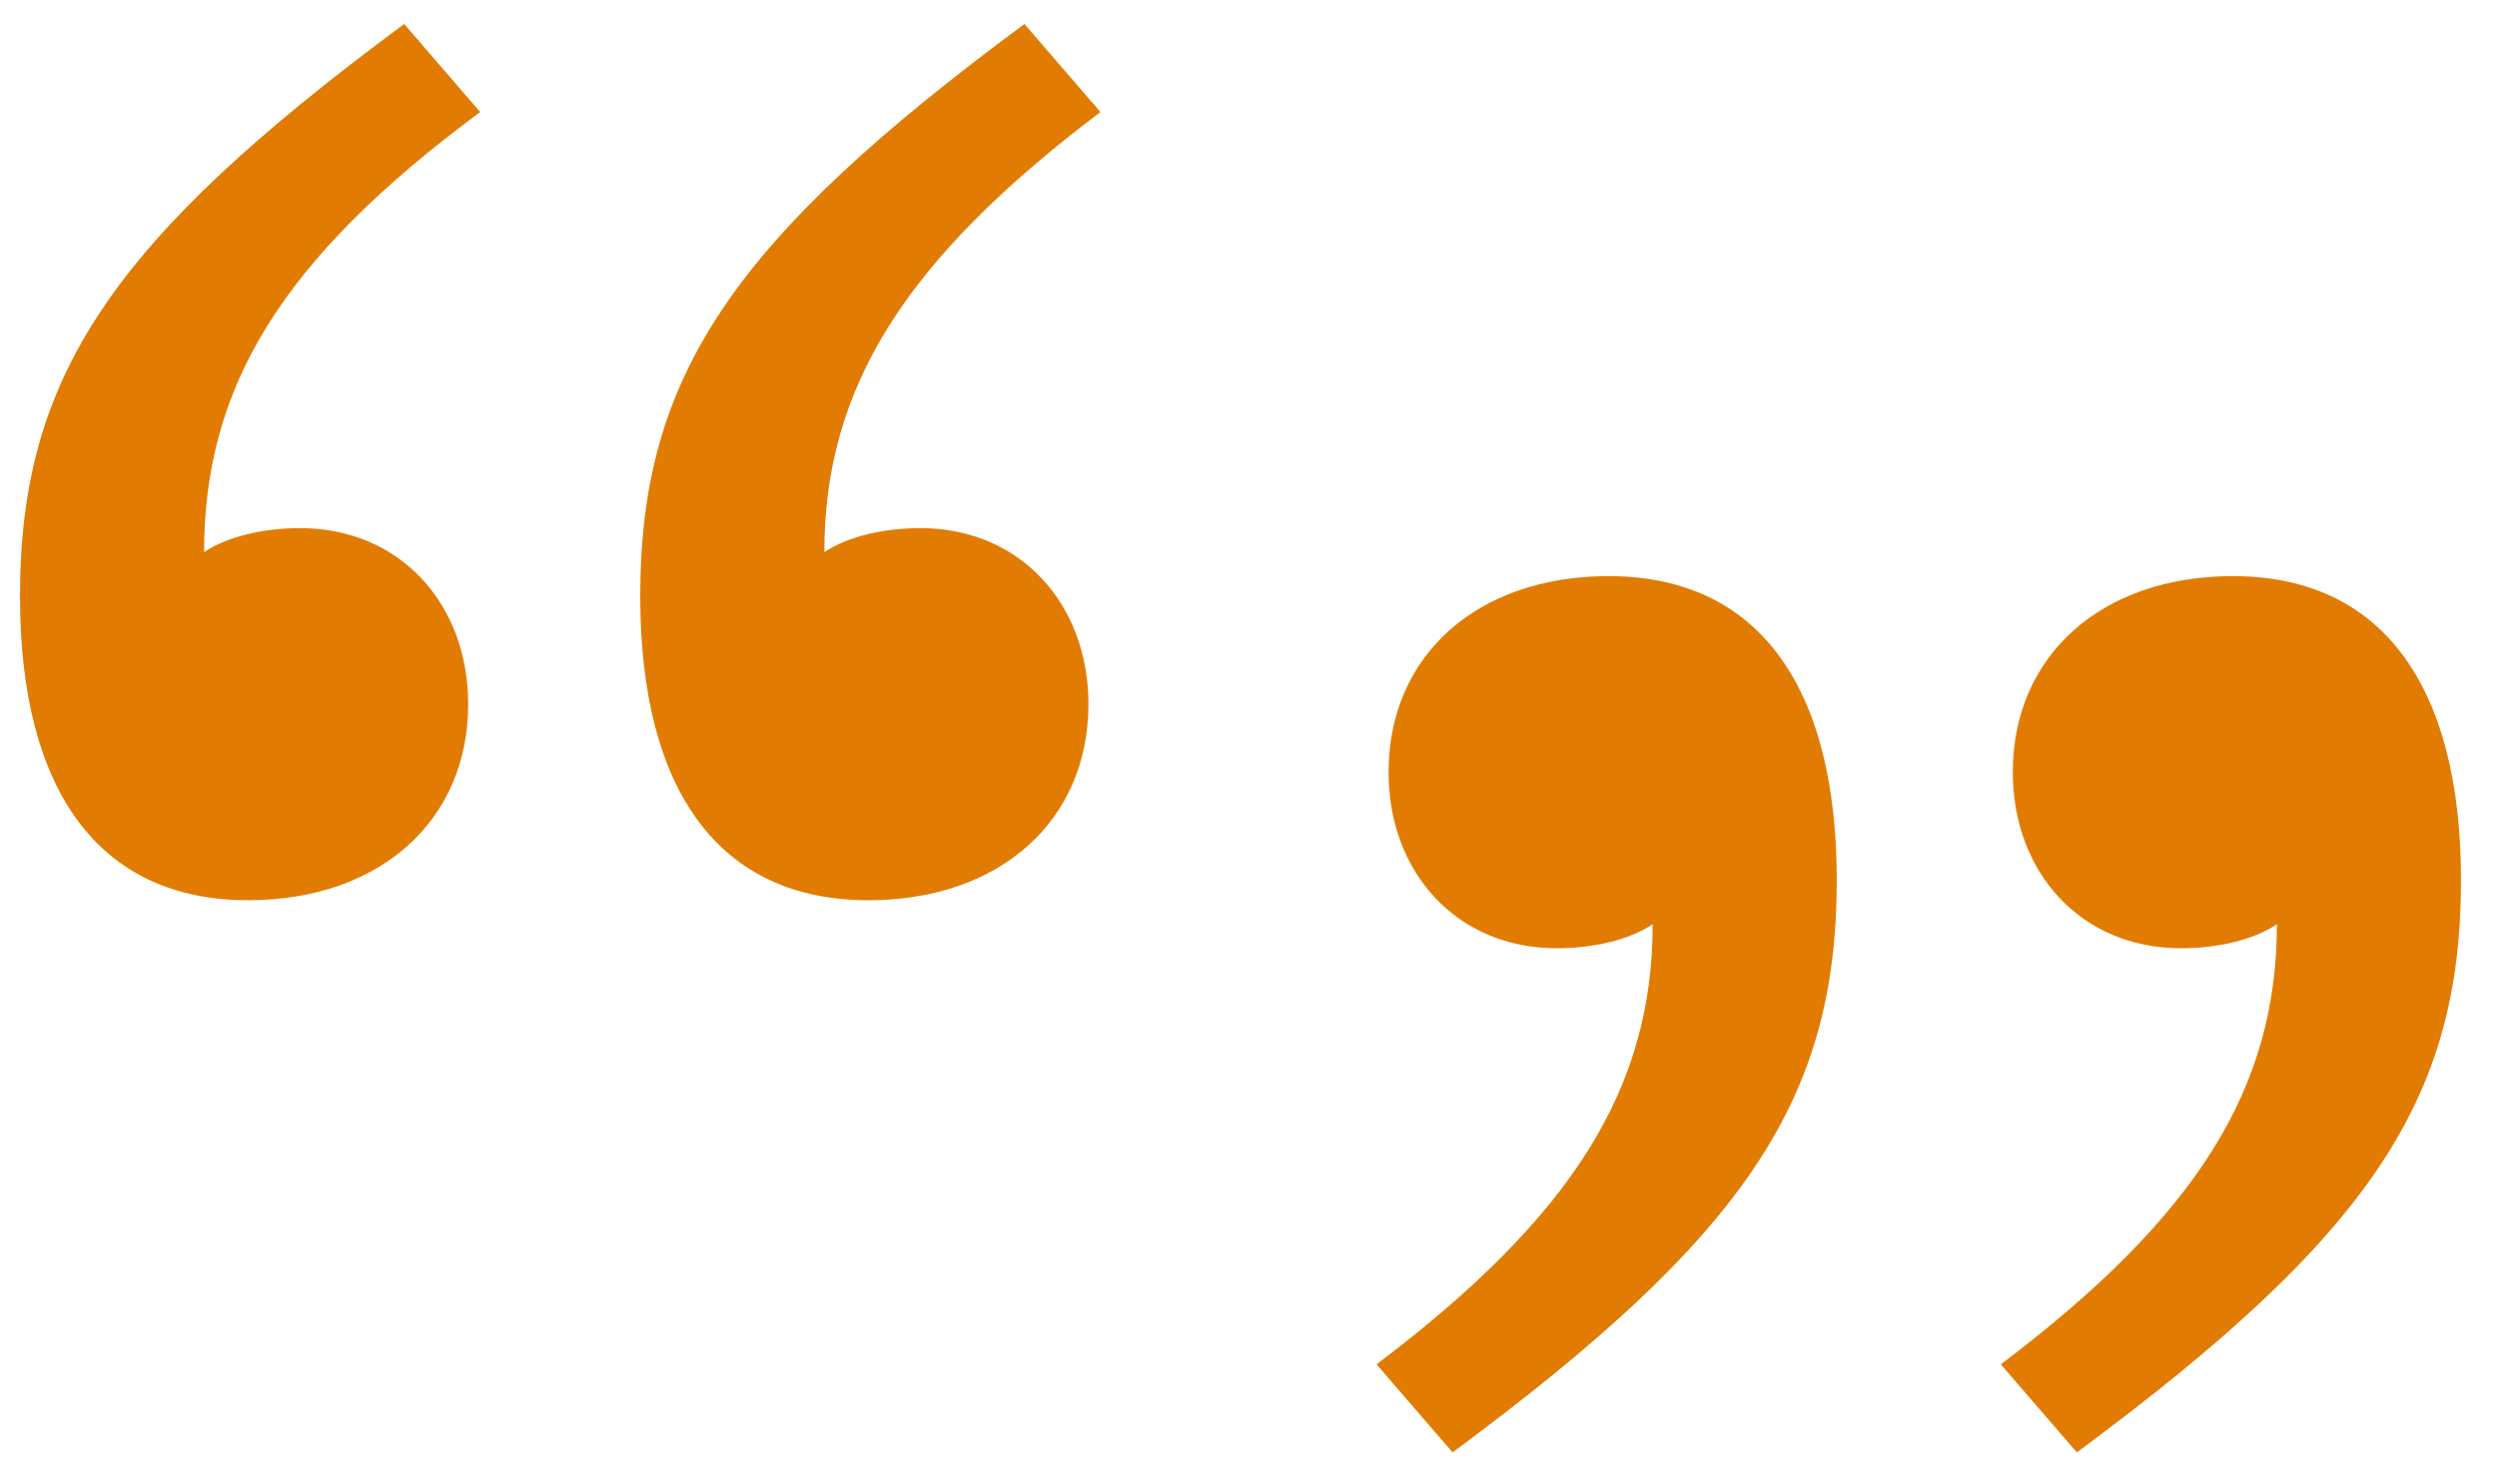 <svg enable-background="new 0 0 62.4 37.1" viewBox="0 0 62.4 37.1" xmlns="http://www.w3.org/2000/svg"><g fill="#e27b01"><path d="m12 2.8c-5 3.7-6.9 6.9-6.9 11 .6-.4 1.5-.6 2.4-.6 2.5 0 4.2 1.9 4.2 4.4 0 2.9-2.2 4.9-5.5 4.9-3.7 0-5.7-2.7-5.7-7.6 0-5.5 2.3-8.9 9.6-14.3zm15.5 0c-4.9 3.7-6.9 6.9-6.9 11 .6-.4 1.5-.6 2.4-.6 2.5 0 4.2 1.9 4.2 4.4 0 2.9-2.2 4.9-5.5 4.9-3.7 0-5.7-2.7-5.7-7.6 0-5.5 2.3-8.9 9.6-14.3z"/><path d="m50 34.1c4.9-3.7 6.9-6.9 6.9-11-.6.4-1.5.6-2.4.6-2.5 0-4.2-1.9-4.2-4.4 0-2.9 2.2-4.9 5.5-4.9 3.7 0 5.7 2.7 5.7 7.6 0 5.5-2.3 8.9-9.6 14.3zm-15.6 0c4.9-3.7 6.9-6.9 6.9-11-.6.4-1.5.6-2.4.6-2.5 0-4.2-1.9-4.2-4.4 0-2.9 2.2-4.9 5.5-4.9 3.7 0 5.7 2.7 5.7 7.6 0 5.5-2.3 8.9-9.6 14.3z"/></g></svg>